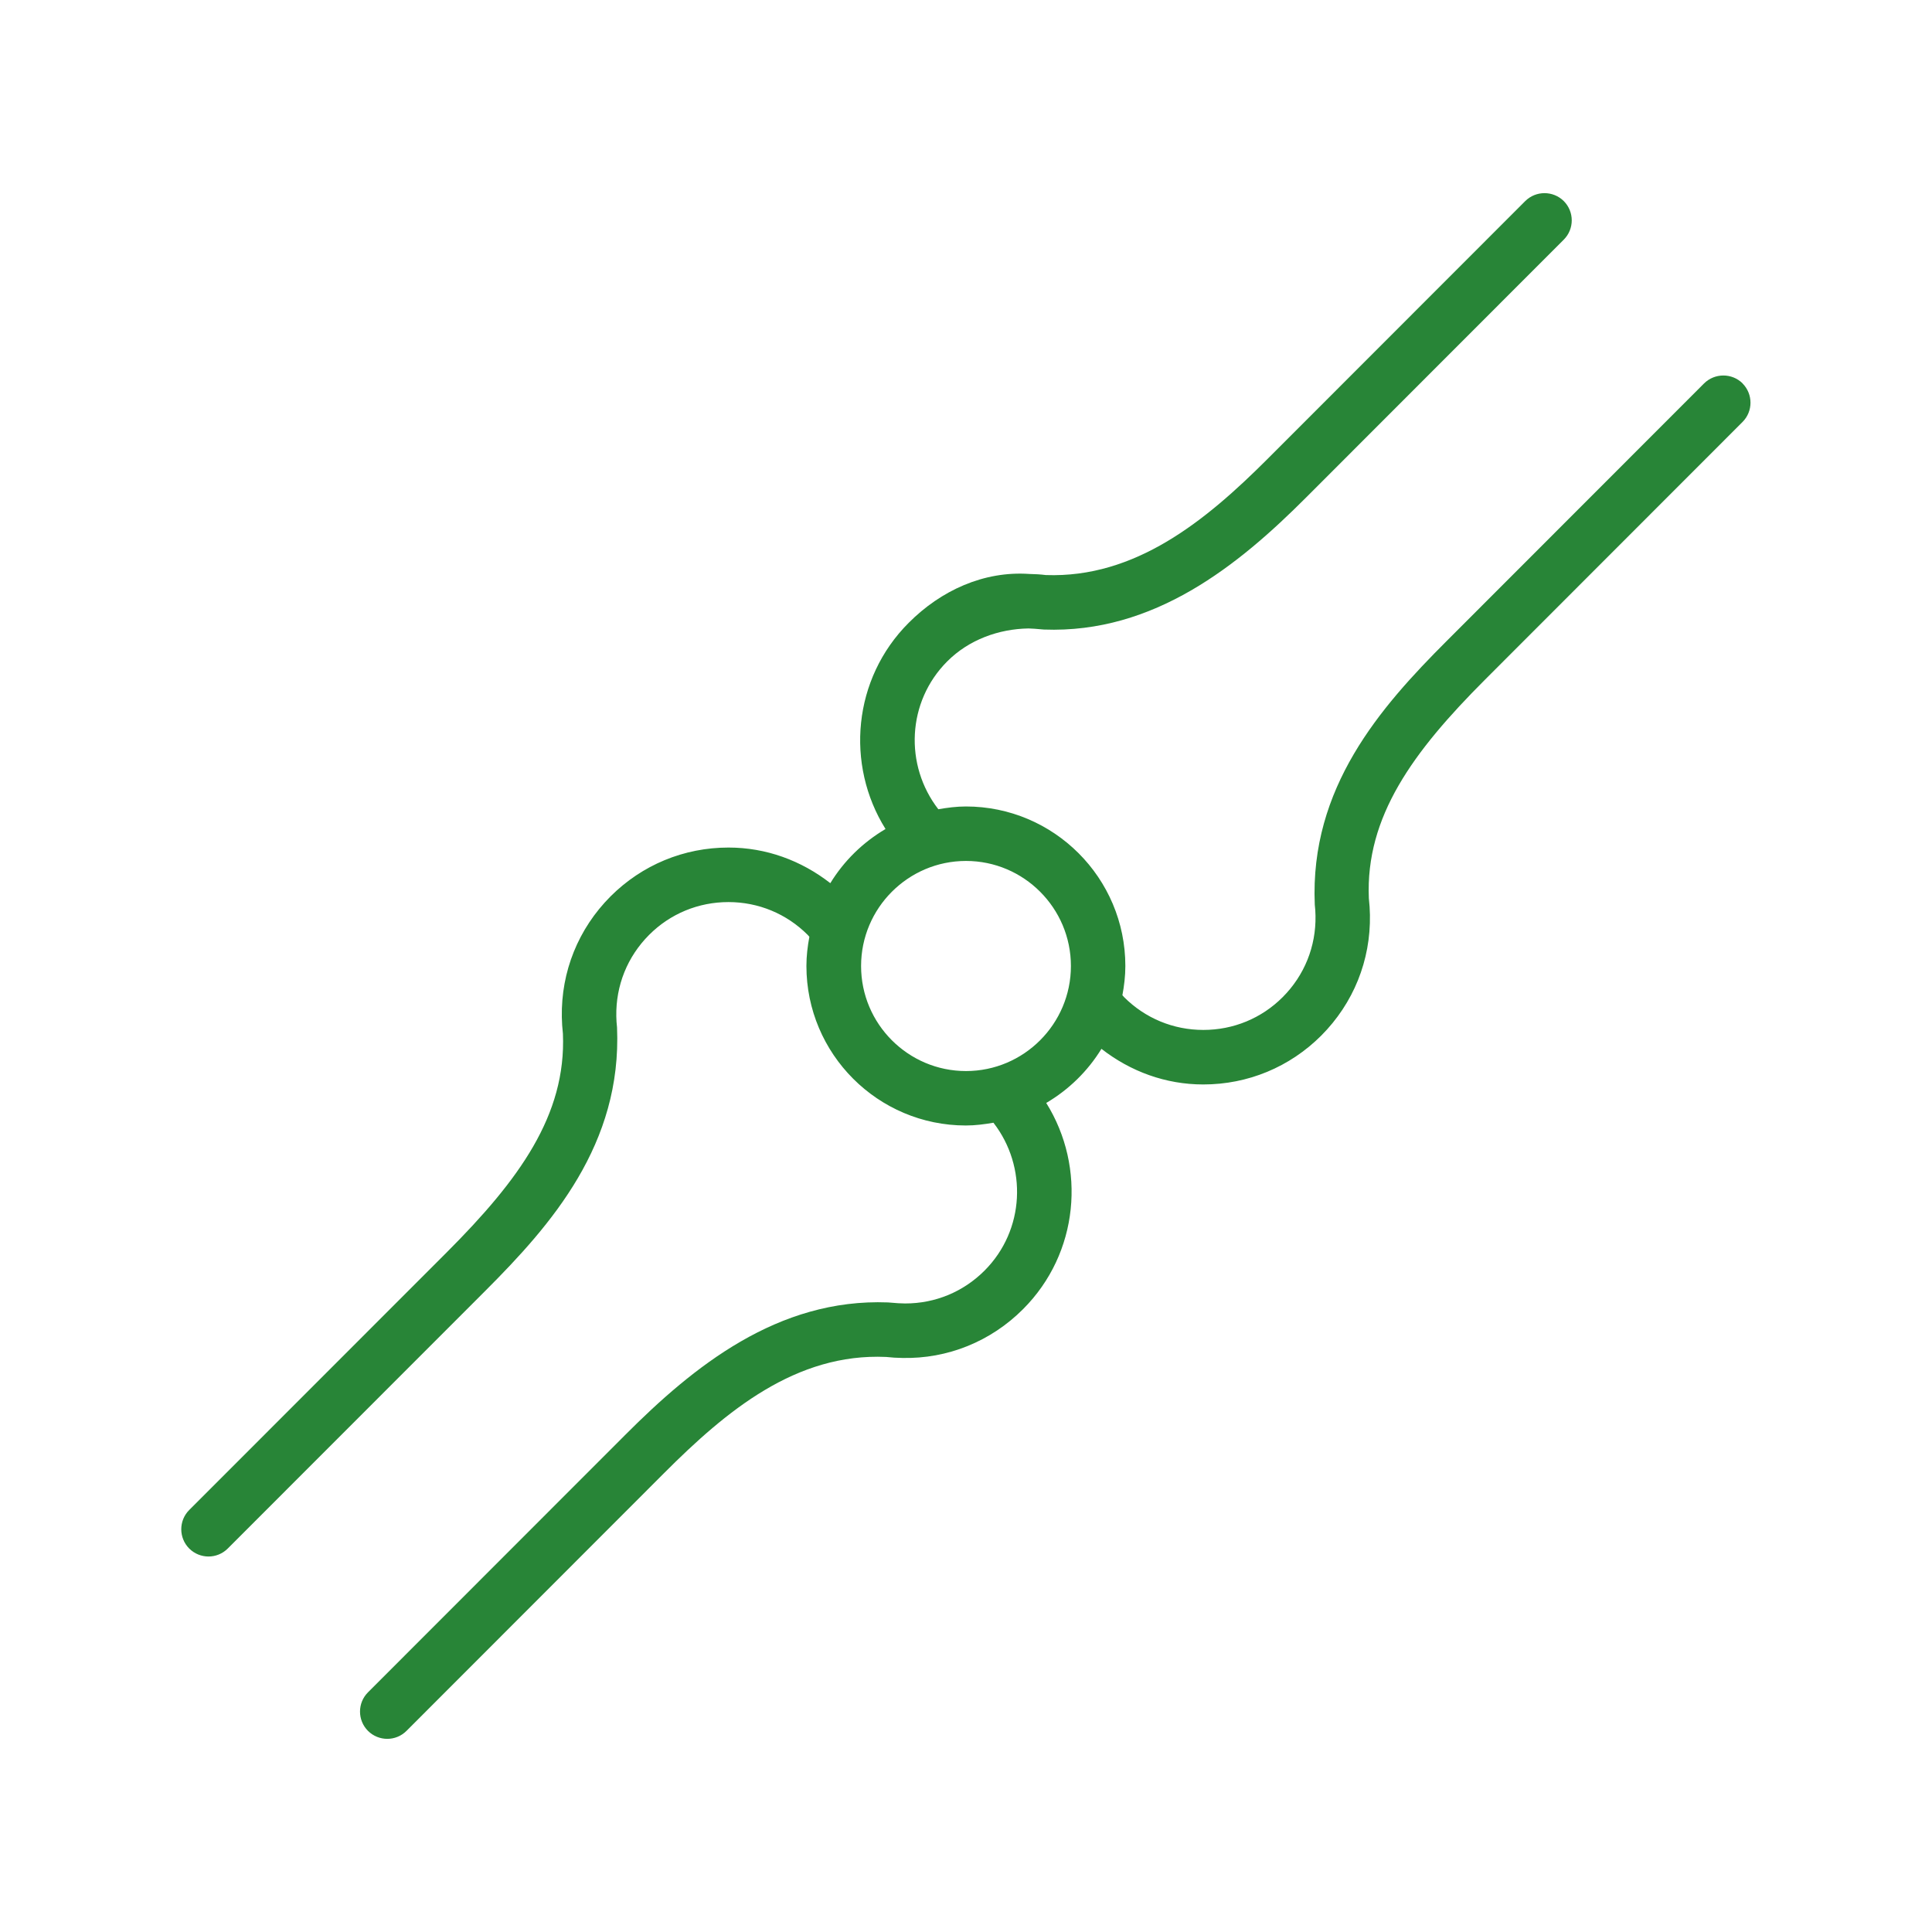 <svg xmlns="http://www.w3.org/2000/svg" id="Icons" viewBox="0 0 42.52 42.52"><defs><style>.cls-1{fill:#288537;}</style></defs><path class="cls-1" d="M38.352,8.438c-.234-.232-.614-.232-.849,.001l-5.667,5.671c-1.461,1.461-3.011,3.229-2.9,5.799,.009,.08,.015,.162,.016,.245,.012,.676-.244,1.312-.722,1.791-.465,.466-1.085,.722-1.746,.722h-.001c-.66,0-1.279-.257-1.743-.721-.013-.014-.024-.029-.038-.043,.039-.209,.065-.423,.065-.643,0-1.937-1.574-3.511-3.509-3.511-.208,0-.409,.027-.607,.061-.75-.969-.692-2.366,.197-3.255,.477-.478,1.134-.713,1.787-.724,.083,.002,.163,.008,.337,.024,2.429,.092,4.285-1.415,5.778-2.911l5.666-5.67c.234-.234,.234-.614,0-.849-.234-.232-.614-.233-.849,.001l-5.666,5.67c-1.376,1.377-2.917,2.629-4.883,2.56-.12-.015-.239-.022-.361-.024-1.006-.07-1.95,.364-2.658,1.075-1.23,1.23-1.395,3.121-.51,4.538-.497,.293-.914,.7-1.215,1.192-.64-.499-1.414-.784-2.24-.784h-.001c-.981,0-1.902,.382-2.595,1.074-.71,.712-1.091,1.656-1.073,2.658,.002,.12,.01,.241,.024,.366,.075,1.793-.968,3.22-2.557,4.811l-5.667,5.67c-.234,.234-.234,.614,0,.849,.117,.116,.271,.175,.424,.175,.154,0,.307-.059,.424-.176l5.667-5.67c1.461-1.462,3.01-3.23,2.9-5.799-.009-.08-.015-.162-.016-.245-.012-.676,.244-1.312,.722-1.791,.465-.466,1.085-.722,1.746-.722h0c.66,0,1.279,.257,1.744,.722,.013,.013,.024,.029,.037,.042-.039,.209-.065,.422-.065,.642,0,1.937,1.574,3.511,3.509,3.511,.208,0,.409-.027,.607-.061,.75,.969,.692,2.366-.196,3.255-.467,.467-1.083,.723-1.746,.723-.1-.001-.179-.005-.379-.023-2.429-.093-4.285,1.415-5.778,2.911l-5.666,5.67c-.234,.234-.234,.614,0,.849,.117,.116,.271,.175,.424,.175,.154,0,.307-.059,.424-.176l5.666-5.67c1.376-1.378,2.907-2.648,4.889-2.559,.119,.013,.239,.021,.355,.022,.996,.023,1.949-.362,2.659-1.074,1.23-1.23,1.395-3.121,.51-4.538,.497-.293,.914-.7,1.215-1.191,.64,.499,1.414,.784,2.24,.784h.001c.981,0,1.902-.382,2.595-1.074,.71-.712,1.091-1.656,1.073-2.658-.002-.12-.01-.241-.024-.366-.075-1.794,.968-3.221,2.557-4.811l5.667-5.671c.234-.234,.234-.614,0-.849Zm-19.401,12.822c0-1.274,1.036-2.312,2.309-2.312,1.273,0,2.309,1.037,2.309,2.312s-1.036,2.312-2.309,2.312c-1.273,0-2.309-1.037-2.309-2.312Z"></path></svg>